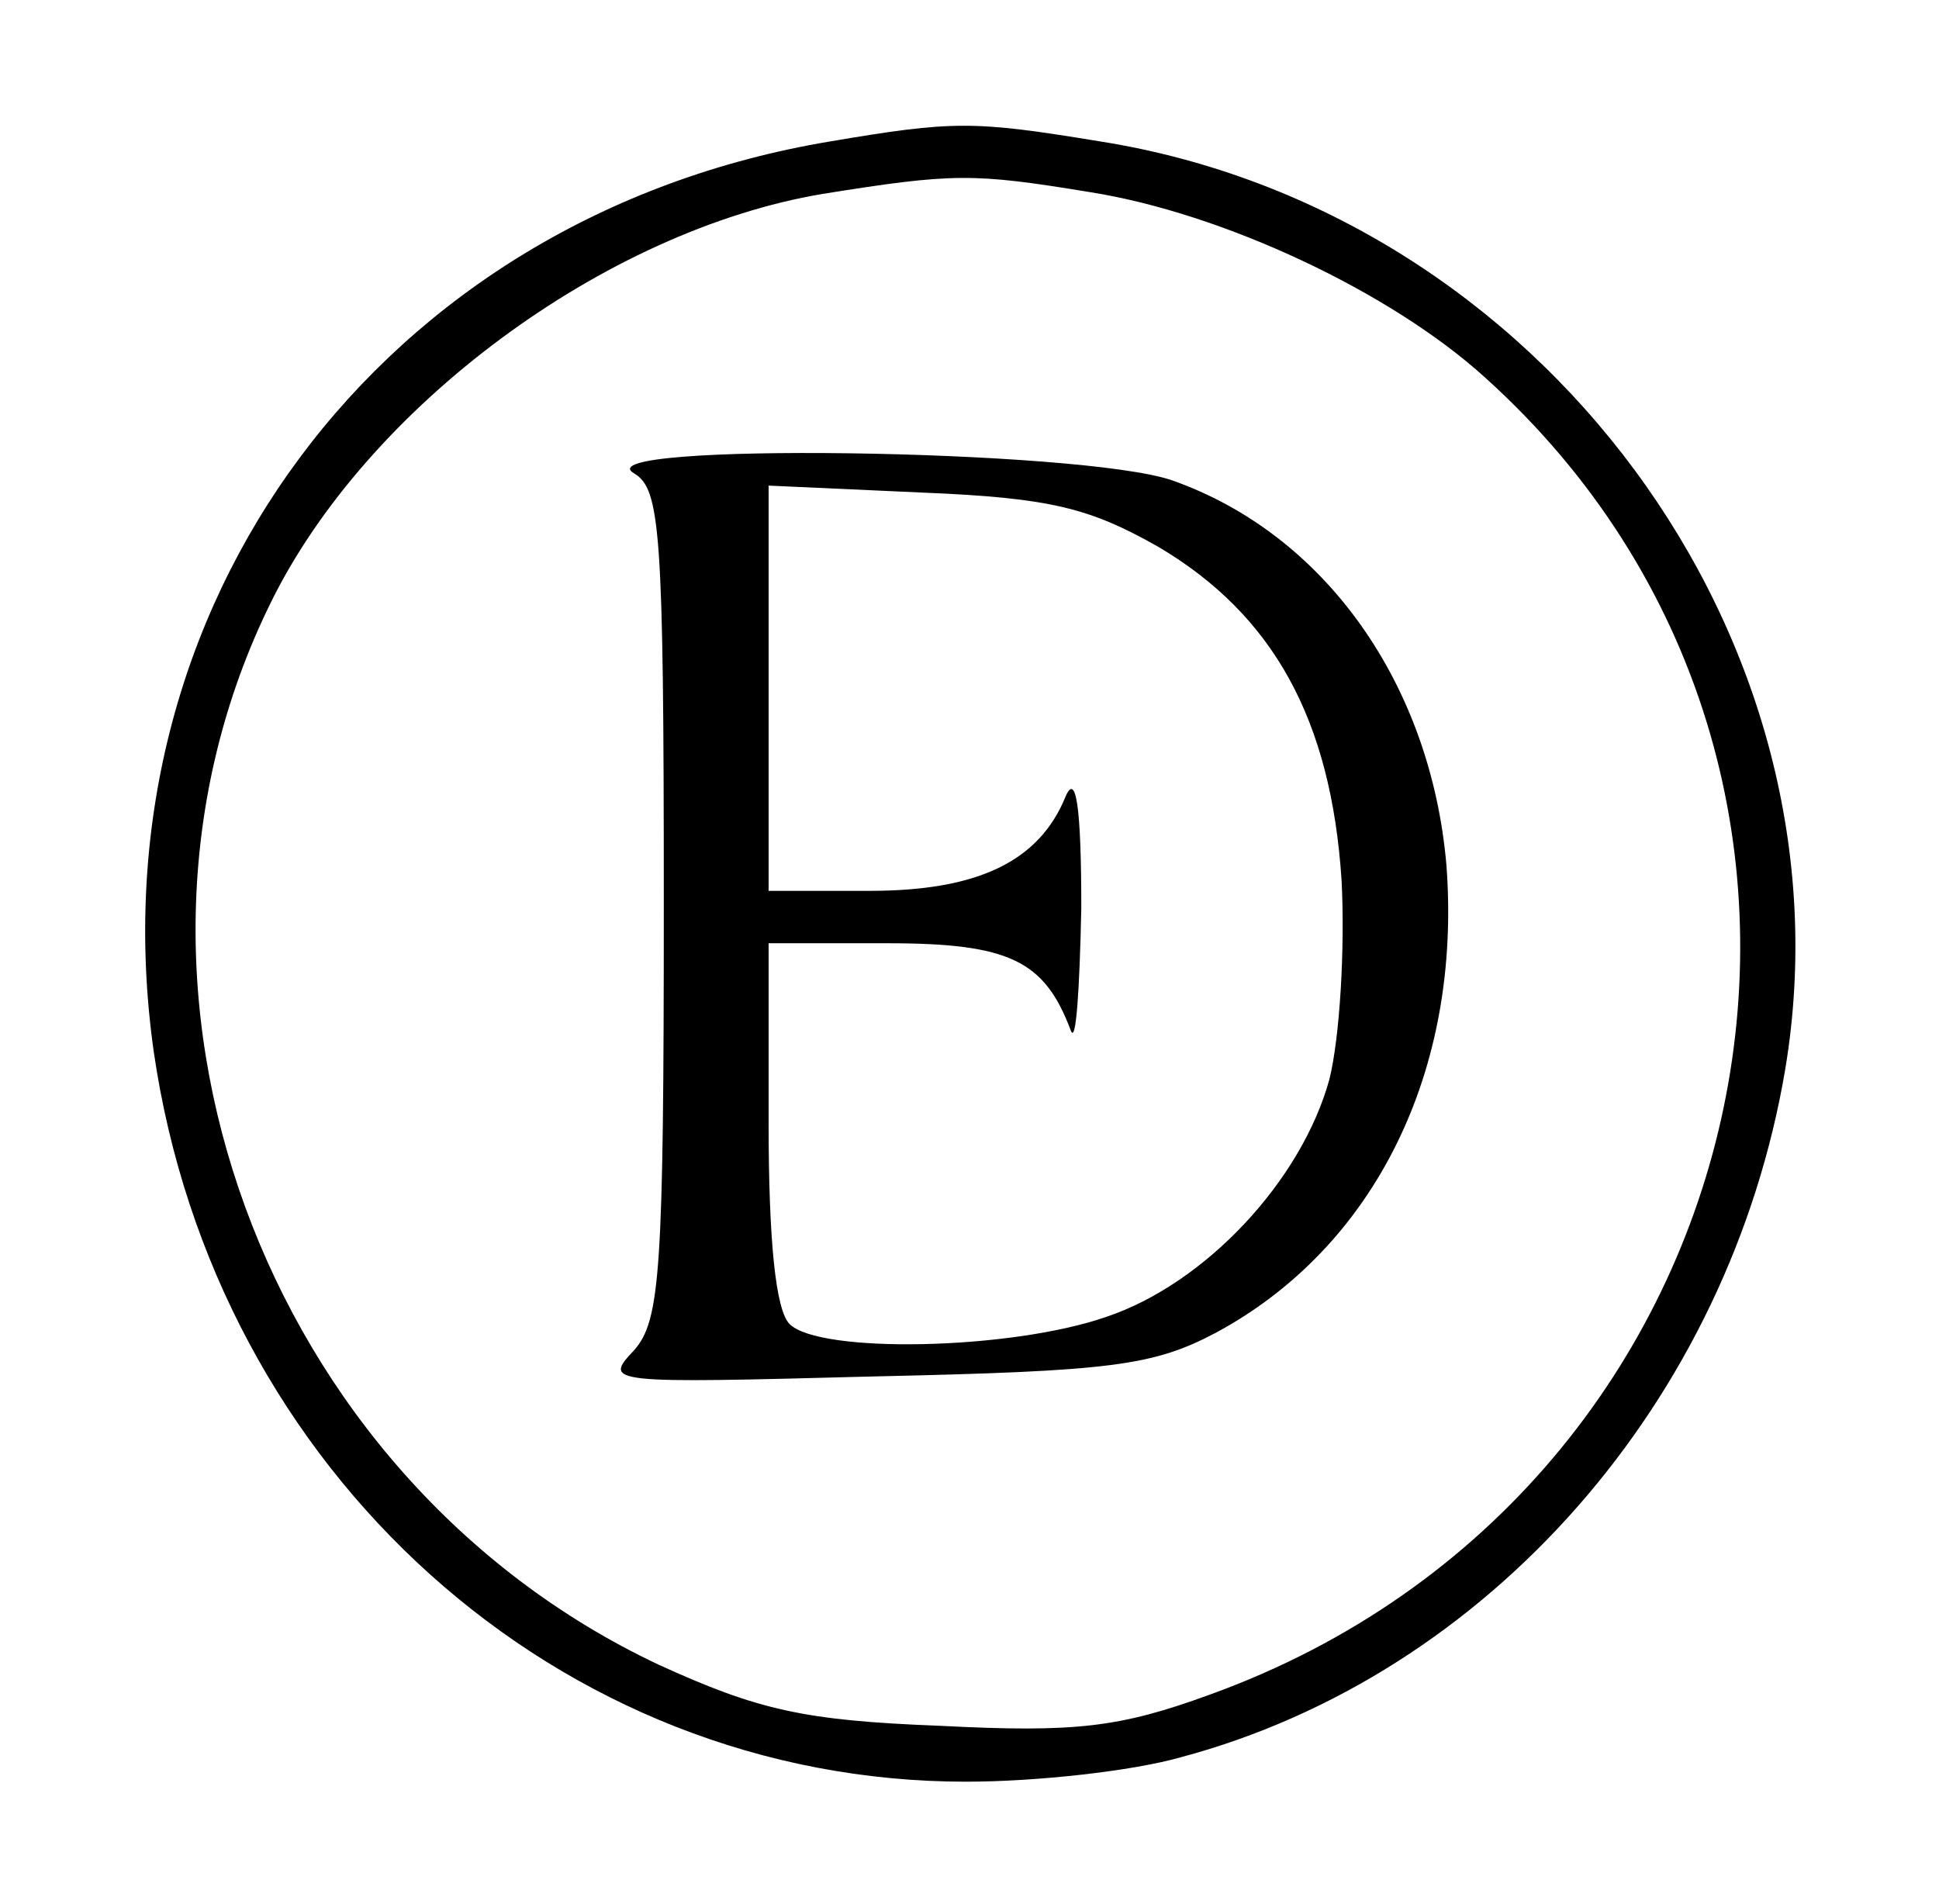 <svg preserveAspectRatio="xMidYMid meet" viewBox="0 0 111 109" height="109pt" width="111pt" xmlns="http://www.w3.org/2000/svg" version="1.0">

<g stroke="none" fill="#000000" transform="translate(0,109) scale(0.1,-0.1)">
<path d="M475 1009 c-257 -43 -423 -266 -387 -521 35 -241 232 -418 465 -418
40 0 95 6 123 14 176 47 314 204 346 394 41 246 -140 491 -392 531 -73 12 -84
12 -155 0z m149 -29 c76 -12 172 -57 226 -106 251 -226 166 -637 -157 -754
-52 -19 -77 -22 -155 -18 -78 3 -104 9 -161 35 -227 107 -330 389 -222 608 55
112 191 213 316 234 75 12 86 12 153 1z"></path>
<path d="M363 819 c15 -9 17 -32 17 -246 0 -211 -2 -239 -17 -256 -18 -19 -15
-19 137 -15 136 3 160 6 196 25 91 49 141 150 132 268 -9 103 -69 189 -157
220 -52 18 -339 22 -308 4z m300 -42 c66 -39 99 -99 105 -191 2 -39 -1 -90 -7
-114 -16 -58 -71 -117 -128 -136 -55 -19 -164 -21 -181 -4 -8 8 -12 48 -12
115 l0 103 68 0 c70 0 90 -10 105 -50 3 -8 5 23 6 70 0 58 -3 78 -9 64 -15
-37 -50 -54 -112 -54 l-58 0 0 116 0 116 88 -4 c74 -3 96 -9 135 -31z"></path>
</g>
</svg>
